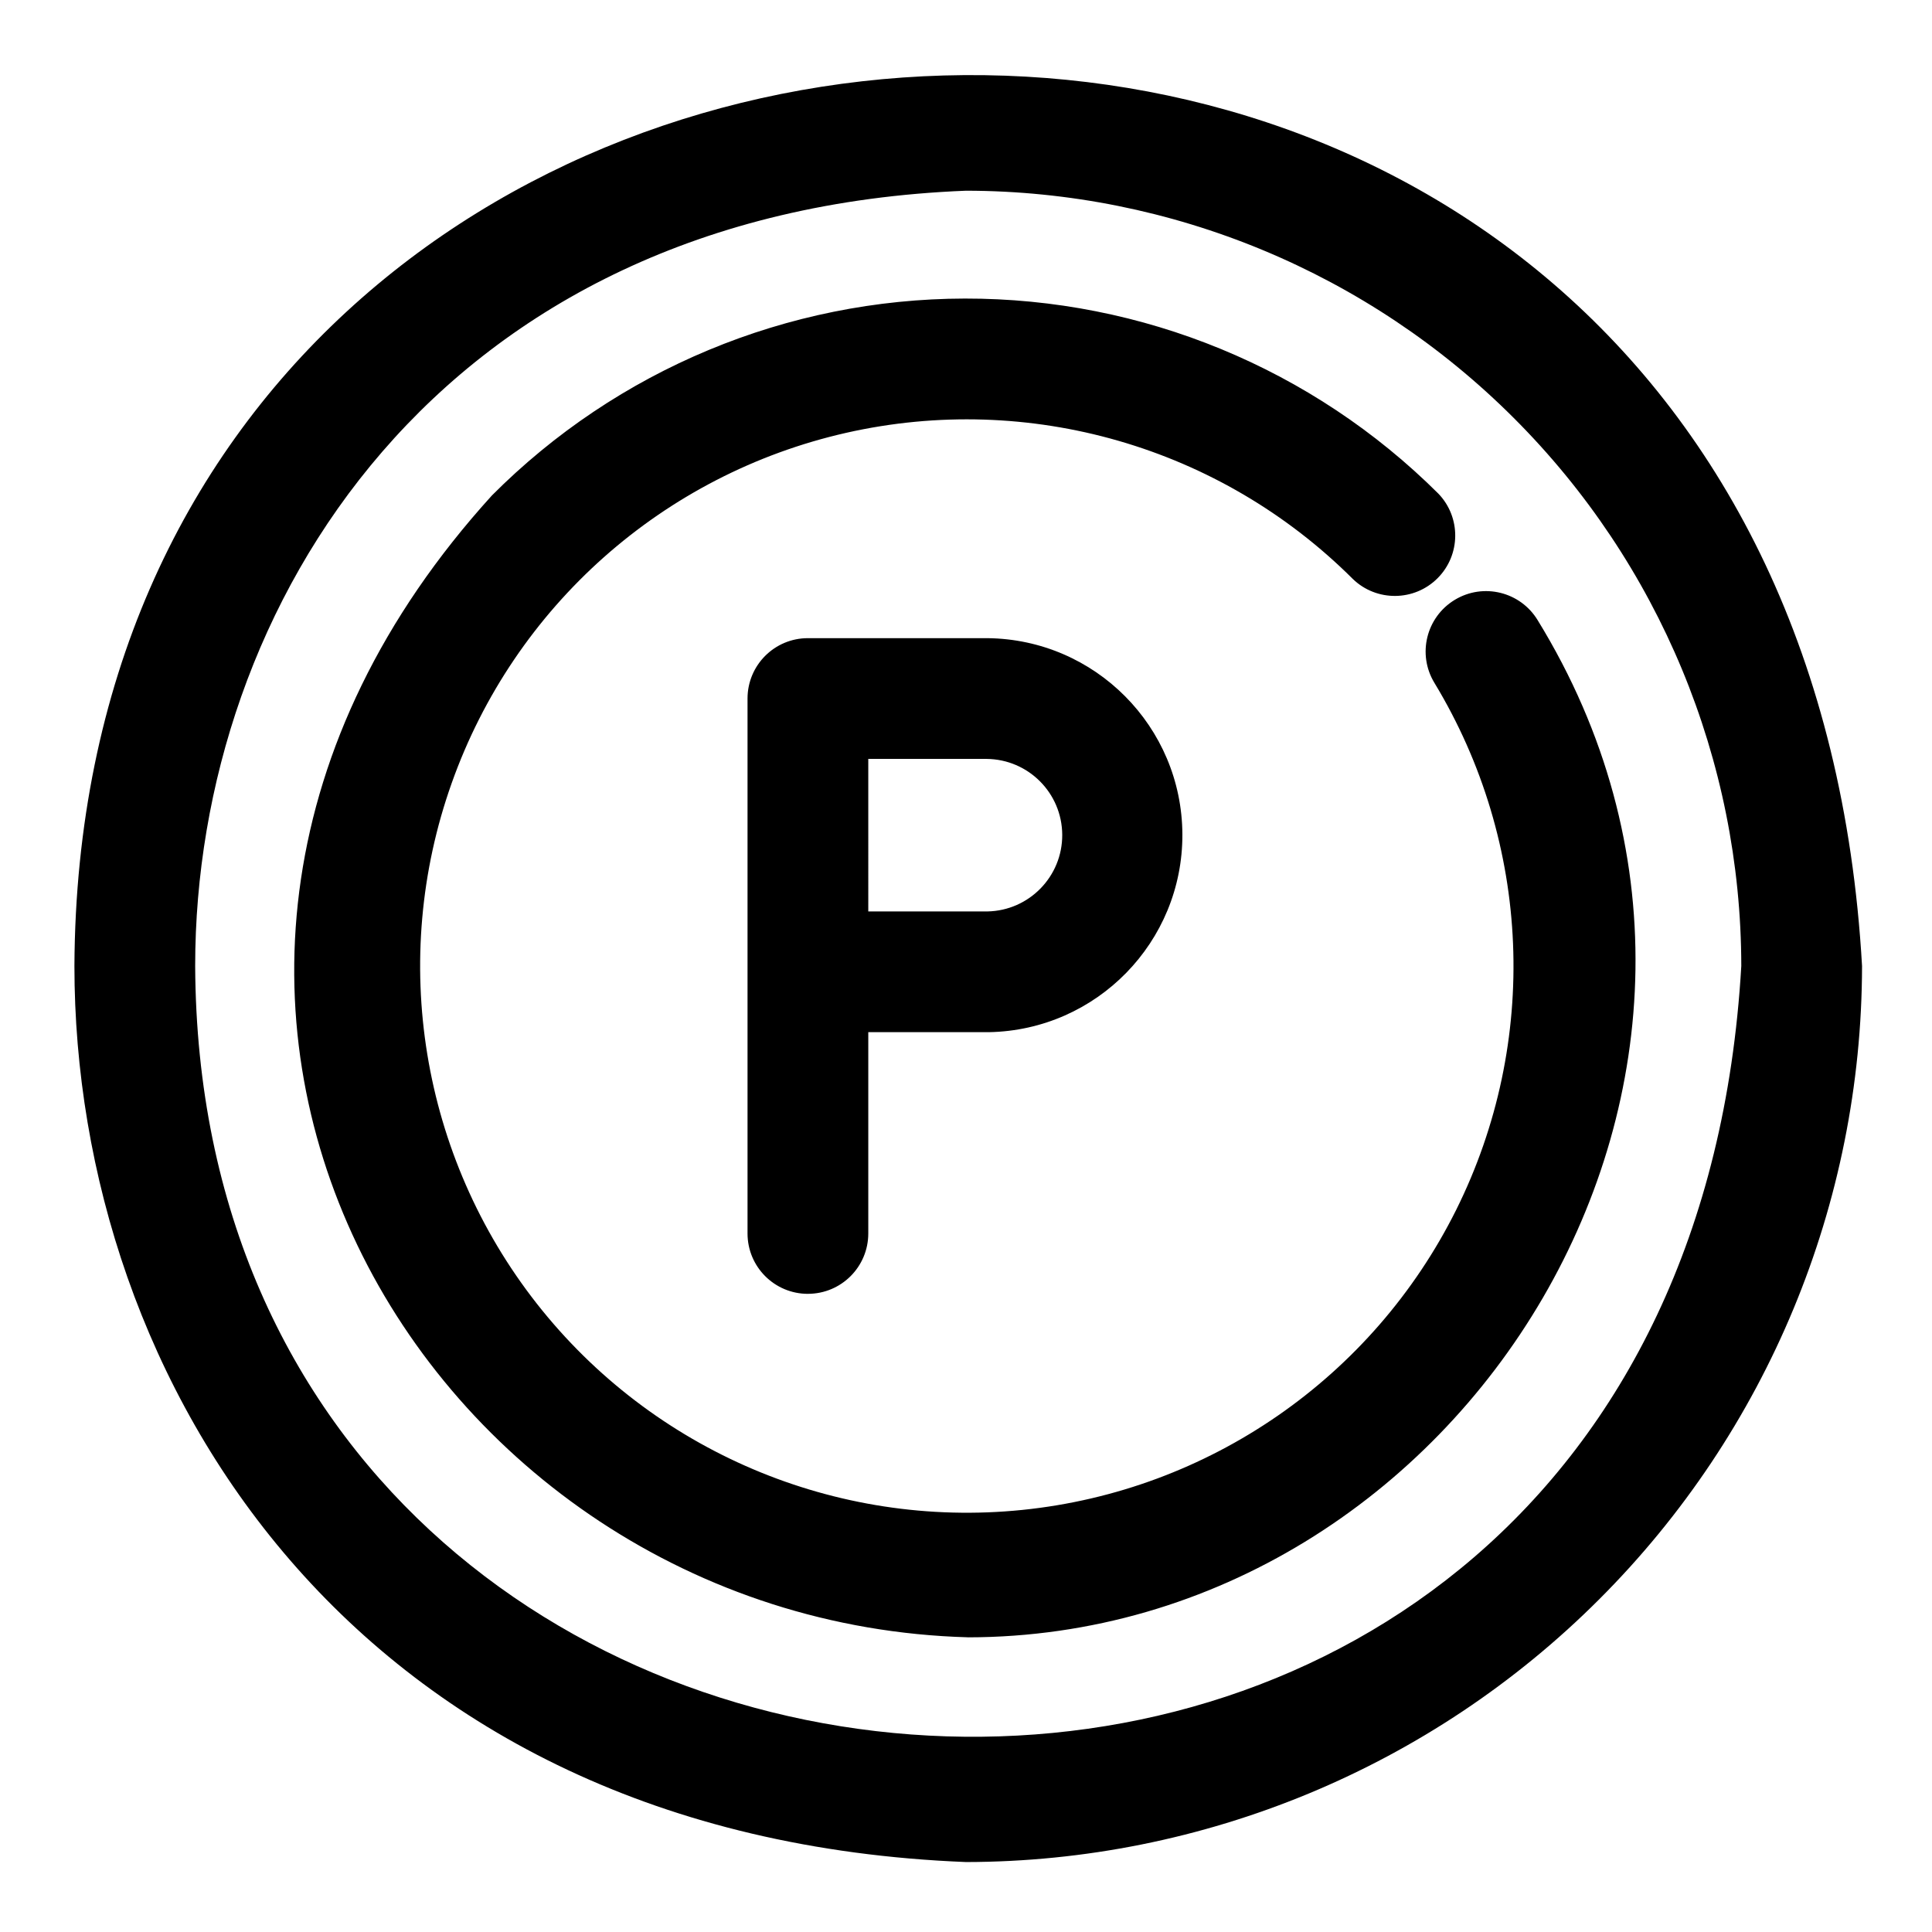 <?xml version="1.0" encoding="UTF-8"?> <svg xmlns="http://www.w3.org/2000/svg" viewBox="0 0 100 100" fill-rule="evenodd"><path d="m50 96.379c-31.75-1.262-46.148-24.926-46.148-46.383 0.277-58.871 88.879-64.035 92.527 0.004-0.016 12.297-4.906 24.086-13.602 32.777-8.691 8.695-20.48 13.586-32.777 13.602zm0-86.508c-27.371 1.086-39.898 21.562-39.898 40.125 0.234 50.691 76.801 55.648 80.027 0.004-0.012-10.641-4.246-20.84-11.77-28.359-7.519-7.523-17.719-11.758-28.359-11.77zm0.094 74.875c-28.305-0.793-47.754-33.652-24.629-59.105 6.484-6.508 15.289-10.172 24.473-10.188 9.188-0.016 18.004 3.617 24.512 10.098 1.18 1.227 1.16 3.176-0.043 4.379-1.203 1.203-3.152 1.223-4.379 0.043-6.867-6.856-16.77-9.711-26.23-7.57-9.465 2.144-17.172 8.984-20.418 18.129-3.25 9.141-1.586 19.312 4.406 26.945 5.992 7.629 15.477 11.66 25.129 10.676 9.652-0.984 18.129-6.848 22.457-15.531 4.324-8.688 3.898-18.984-1.129-27.281-0.895-1.477-0.422-3.398 1.055-4.293s3.398-0.422 4.293 1.055c14.367 23.387-3.84 52.621-29.496 52.645zm-8.277-17.777c-1.727 0-3.125-1.398-3.125-3.125v-27.688c0-1.727 1.398-3.125 3.125-3.125h9.293c5.574 0.059 10.066 4.582 10.09 10.156 0.02 5.574-4.438 10.133-10.012 10.238h-6.246v10.418c0 1.727-1.398 3.125-3.125 3.125zm3.125-19.793h6.168c2.16-0.043 3.883-1.812 3.871-3.969-0.012-2.16-1.754-3.906-3.914-3.926h-6.125z"></path></svg> 